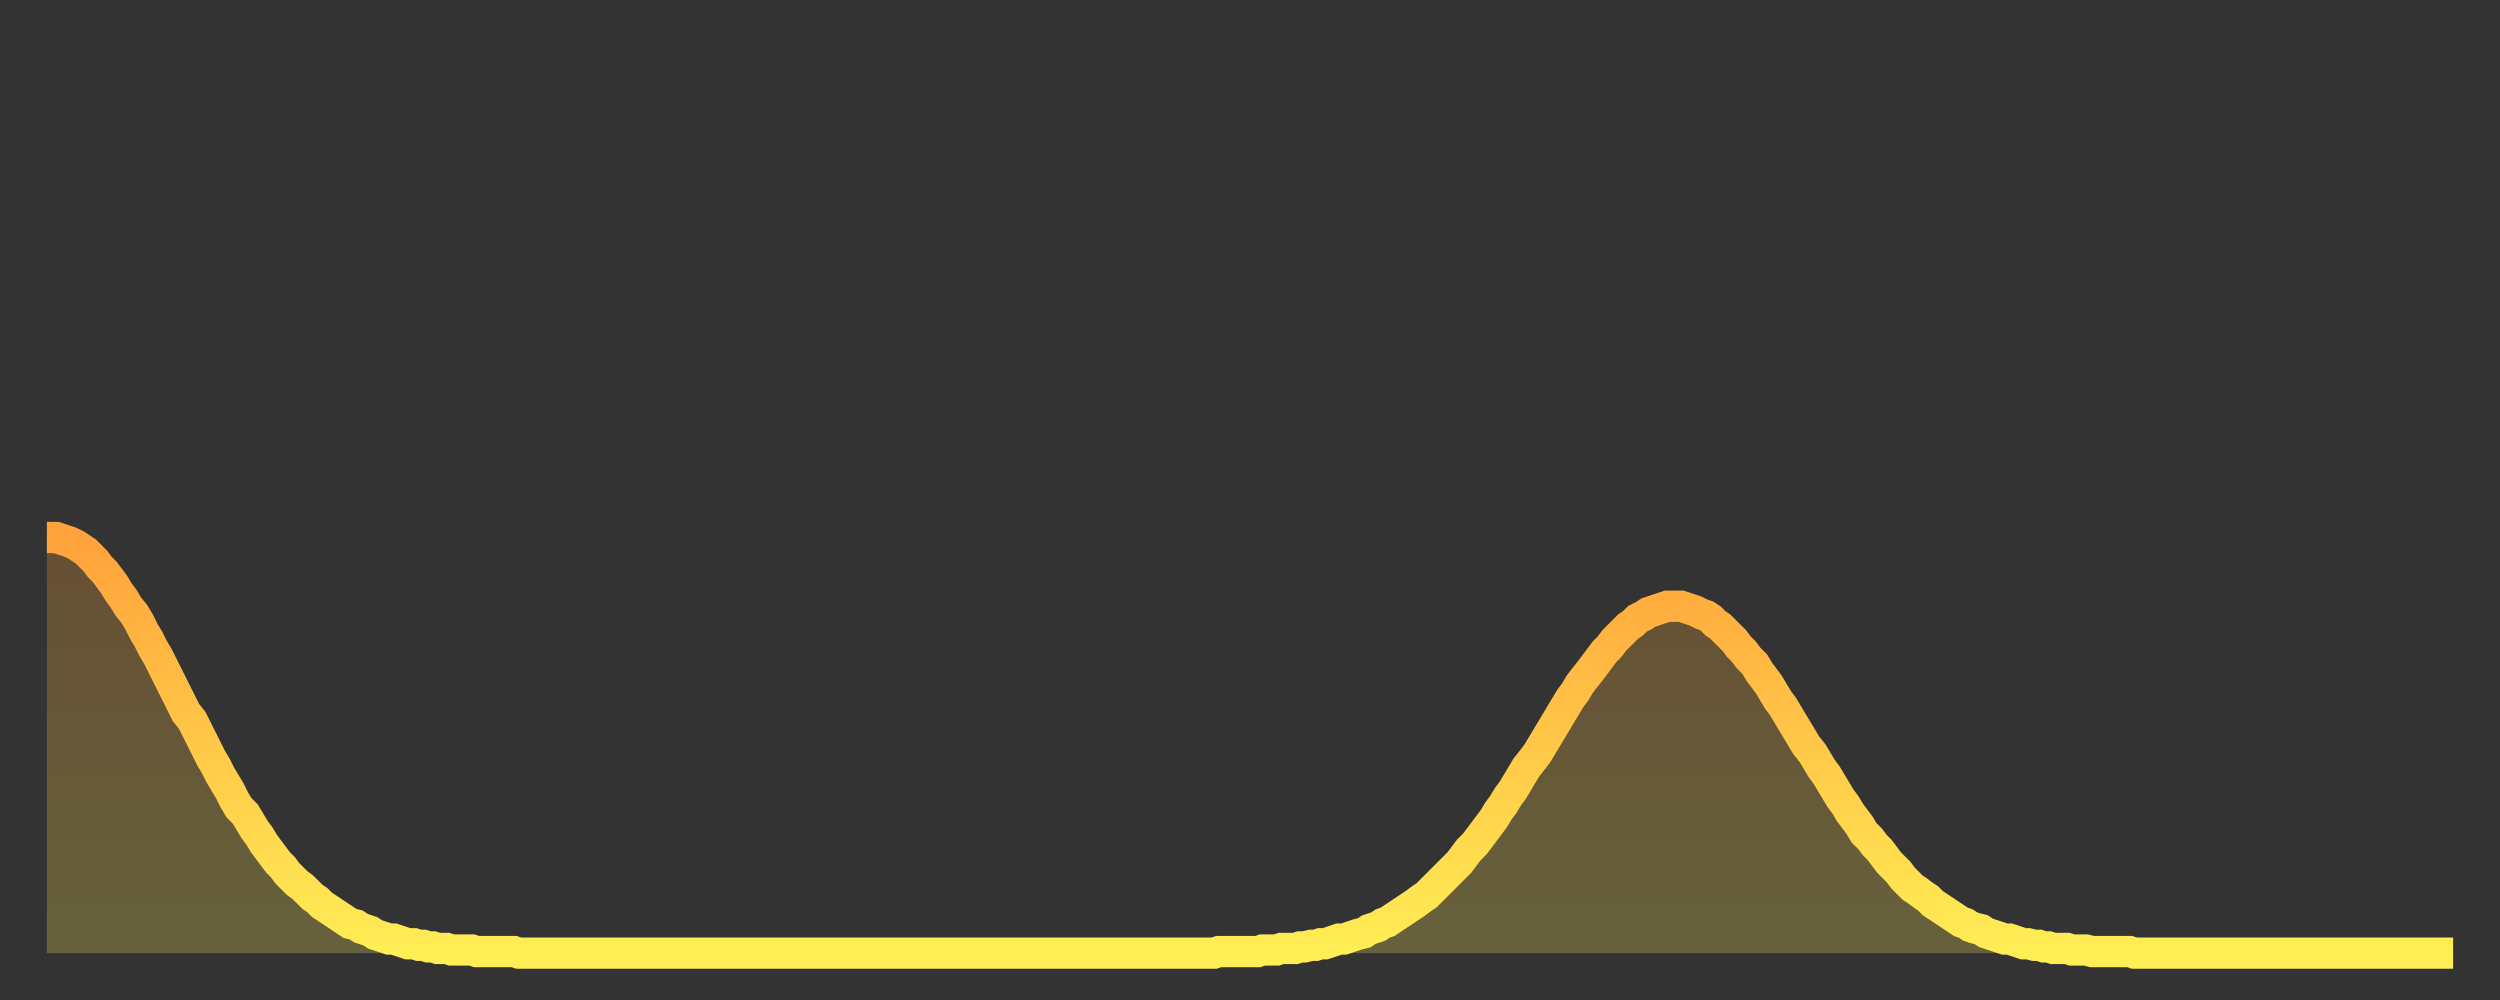 <?xml version="1.0" encoding="utf-8" ?>
<svg baseProfile="full" height="64" version="1.1" width="160" xmlns="http://www.w3.org/2000/svg" xmlns:ev="http://www.w3.org/2001/xml-events" xmlns:xlink="http://www.w3.org/1999/xlink"><rect width="100%" height="100%" fill="#333333" stroke="none"/><defs><linearGradient id="id1580794" x1="0" x2="0" y1="0" y2="1"><stop offset="0%" stop-color="#ffa23b" /><stop offset="50%" stop-color="#ffc848" /><stop offset="100%" stop-color="#ffee55" /></linearGradient></defs><g transform="translate(3,3)"><g><path d="M 0.0 31.4 0.3 31.4 0.6 31.4 0.9 31.5 1.2 31.6 1.5 31.7 1.9 31.9 2.2 32.1 2.5 32.3 2.8 32.6 3.1 32.9 3.4 33.3 3.7 33.6 4.0 34.0 4.3 34.4 4.6 34.9 4.9 35.3 5.2 35.8 5.6 36.3 5.9 36.8 6.2 37.4 6.5 37.9 6.8 38.5 7.1 39.0 7.4 39.6 7.7 40.2 8.0 40.8 8.3 41.4 8.6 42.0 8.9 42.6 9.3 43.1 9.6 43.7 9.9 44.3 10.2 44.9 10.5 45.5 10.8 46.0 11.1 46.6 11.4 47.1 11.7 47.6 12.0 48.2 12.3 48.7 12.7 49.1 13.0 49.6 13.3 50.1 13.6 50.5 13.9 51.0 14.2 51.4 14.5 51.8 14.8 52.2 15.1 52.5 15.4 52.9 15.7 53.2 16.0 53.5 16.4 53.8 16.7 54.1 17.0 54.4 17.3 54.6 17.6 54.9 17.9 55.1 18.2 55.3 18.5 55.5 18.8 55.7 19.1 55.9 19.4 56.1 19.8 56.2 20.1 56.4 20.4 56.5 20.7 56.6 21.0 56.8 21.3 56.9 21.6 57.0 21.9 57.1 22.2 57.1 22.5 57.2 22.8 57.3 23.1 57.4 23.5 57.4 23.8 57.5 24.1 57.5 24.4 57.6 24.7 57.6 25.0 57.7 25.3 57.7 25.6 57.7 25.9 57.8 26.2 57.8 26.5 57.8 26.8 57.8 27.2 57.8 27.5 57.9 27.8 57.9 28.1 57.9 28.4 57.9 28.7 57.9 29.0 57.9 29.3 57.9 29.6 57.9 29.9 57.9 30.2 58.0 30.6 58.0 30.9 58.0 31.2 58.0 31.5 58.0 31.8 58.0 32.1 58.0 32.4 58.0 32.7 58.0 33.0 58.0 33.3 58.0 33.6 58.0 33.9 58.0 34.3 58.0 34.6 58.0 34.9 58.0 35.2 58.0 35.5 58.0 35.8 58.0 36.1 58.0 36.4 58.0 36.7 58.0 37.0 58.0 37.3 58.0 37.7 58.0 38.0 58.0 38.3 58.0 38.6 58.0 38.9 58.0 39.2 58.0 39.5 58.0 39.8 58.0 40.1 58.0 40.4 58.0 40.7 58.0 41.0 58.0 41.4 58.0 41.7 58.0 42.0 58.0 42.3 58.0 42.6 58.0 42.9 58.0 43.2 58.0 43.5 58.0 43.8 58.0 44.1 58.0 44.4 58.0 44.7 58.0 45.1 58.0 45.4 58.0 45.7 58.0 46.0 58.0 46.3 58.0 46.6 58.0 46.9 58.0 47.2 58.0 47.5 58.0 47.8 58.0 48.1 58.0 48.5 58.0 48.8 58.0 49.1 58.0 49.4 58.0 49.7 58.0 50.0 58.0 50.3 58.0 50.6 58.0 50.9 58.0 51.2 58.0 51.5 58.0 51.8 58.0 52.2 58.0 52.5 58.0 52.8 58.0 53.1 58.0 53.4 58.0 53.7 58.0 54.0 58.0 54.3 58.0 54.6 58.0 54.9 58.0 55.2 58.0 55.6 58.0 55.9 58.0 56.2 58.0 56.5 58.0 56.8 58.0 57.1 58.0 57.4 58.0 57.7 58.0 58.0 58.0 58.3 58.0 58.6 58.0 58.9 58.0 59.3 58.0 59.6 58.0 59.9 58.0 60.2 58.0 60.5 58.0 60.8 58.0 61.1 58.0 61.4 58.0 61.7 58.0 62.0 58.0 62.3 58.0 62.6 58.0 63.0 58.0 63.3 58.0 63.6 58.0 63.9 58.0 64.2 58.0 64.5 58.0 64.8 58.0 65.1 58.0 65.4 58.0 65.7 58.0 66.0 58.0 66.4 58.0 66.7 58.0 67.0 58.0 67.3 58.0 67.6 58.0 67.9 58.0 68.2 58.0 68.5 58.0 68.8 58.0 69.1 58.0 69.4 58.0 69.7 58.0 70.1 58.0 70.4 58.0 70.7 58.0 71.0 58.0 71.3 58.0 71.6 58.0 71.9 58.0 72.2 58.0 72.5 58.0 72.8 58.0 73.1 58.0 73.5 58.0 73.8 58.0 74.1 58.0 74.4 58.0 74.7 58.0 75.0 57.9 75.3 57.9 75.6 57.9 75.9 57.9 76.2 57.9 76.5 57.9 76.8 57.9 77.2 57.9 77.5 57.9 77.8 57.8 78.1 57.8 78.4 57.8 78.7 57.8 79.0 57.7 79.3 57.7 79.6 57.7 79.9 57.7 80.2 57.6 80.5 57.6 80.9 57.5 81.2 57.5 81.5 57.4 81.8 57.4 82.1 57.3 82.4 57.2 82.7 57.1 83.0 57.1 83.3 57.0 83.6 56.9 83.9 56.8 84.3 56.7 84.6 56.5 84.9 56.4 85.2 56.3 85.5 56.1 85.8 56.0 86.1 55.8 86.4 55.6 86.7 55.4 87.0 55.2 87.3 55.0 87.6 54.8 88.0 54.5 88.3 54.3 88.6 54.0 88.9 53.7 89.2 53.4 89.5 53.1 89.8 52.8 90.1 52.5 90.4 52.2 90.7 51.8 91.0 51.4 91.4 51.0 91.7 50.6 92.0 50.2 92.3 49.8 92.6 49.4 92.9 48.9 93.2 48.5 93.5 48.0 93.8 47.6 94.1 47.1 94.4 46.6 94.7 46.1 95.1 45.6 95.4 45.2 95.7 44.7 96.0 44.2 96.3 43.7 96.6 43.2 96.9 42.7 97.2 42.2 97.5 41.7 97.8 41.3 98.1 40.8 98.4 40.4 98.8 39.9 99.1 39.5 99.4 39.1 99.7 38.7 100.0 38.4 100.3 38.0 100.6 37.7 100.9 37.4 101.2 37.1 101.5 36.9 101.8 36.6 102.2 36.4 102.5 36.2 102.8 36.1 103.1 36.0 103.4 35.9 103.7 35.8 104.0 35.8 104.3 35.8 104.6 35.8 104.9 35.9 105.2 36.0 105.5 36.1 105.9 36.3 106.2 36.4 106.5 36.6 106.8 36.9 107.1 37.1 107.4 37.4 107.7 37.7 108.0 38.0 108.3 38.4 108.6 38.7 108.9 39.1 109.3 39.5 109.6 40.0 109.9 40.4 110.2 40.8 110.5 41.3 110.8 41.8 111.1 42.2 111.4 42.7 111.7 43.2 112.0 43.7 112.3 44.2 112.6 44.7 113.0 45.2 113.3 45.7 113.6 46.2 113.9 46.6 114.2 47.1 114.5 47.6 114.8 48.1 115.1 48.5 115.4 49.0 115.7 49.4 116.0 49.8 116.3 50.3 116.7 50.7 117.0 51.1 117.3 51.4 117.6 51.8 117.9 52.2 118.2 52.5 118.5 52.8 118.8 53.2 119.1 53.5 119.4 53.8 119.7 54.0 120.1 54.3 120.4 54.5 120.7 54.8 121.0 55.0 121.3 55.2 121.6 55.4 121.9 55.6 122.2 55.8 122.5 56.0 122.8 56.1 123.1 56.3 123.4 56.4 123.8 56.5 124.1 56.7 124.4 56.8 124.7 56.9 125.0 57.0 125.3 57.1 125.6 57.1 125.9 57.2 126.2 57.3 126.5 57.4 126.8 57.4 127.2 57.5 127.5 57.5 127.8 57.6 128.1 57.6 128.4 57.7 128.7 57.7 129.0 57.7 129.3 57.7 129.6 57.8 129.9 57.8 130.2 57.8 130.5 57.8 130.9 57.9 131.2 57.9 131.5 57.9 131.8 57.9 132.1 57.9 132.4 57.9 132.7 57.9 133.0 57.9 133.3 57.9 133.6 58.0 133.9 58.0 134.2 58.0 134.6 58.0 134.9 58.0 135.2 58.0 135.5 58.0 135.8 58.0 136.1 58.0 136.4 58.0 136.7 58.0 137.0 58.0 137.3 58.0 137.6 58.0 138.0 58.0 138.3 58.0 138.6 58.0 138.9 58.0 139.2 58.0 139.5 58.0 139.8 58.0 140.1 58.0 140.4 58.0 140.7 58.0 141.0 58.0 141.3 58.0 141.7 58.0 142.0 58.0 142.3 58.0 142.6 58.0 142.9 58.0 143.2 58.0 143.5 58.0 143.8 58.0 144.1 58.0 144.4 58.0 144.7 58.0 145.1 58.0 145.4 58.0 145.7 58.0 146.0 58.0 146.3 58.0 146.6 58.0 146.9 58.0 147.2 58.0 147.5 58.0 147.8 58.0 148.1 58.0 148.4 58.0 148.8 58.0 149.1 58.0 149.4 58.0 149.7 58.0 150.0 58.0 150.3 58.0 150.6 58.0 150.9 58.0 151.2 58.0 151.5 58.0 151.8 58.0 152.1 58.0 152.5 58.0 152.8 58.0 153.1 58.0 153.4 58.0 153.7 58.0 154.0 58.0" fill="none" id="graph-curve" opacity="1" stroke="url(#id1580794)" stroke-width="2" /><path d="M 0 58 L 0.0 31.4 0.3 31.4 0.6 31.4 0.9 31.5 1.2 31.6 1.5 31.7 1.9 31.9 2.2 32.1 2.5 32.3 2.8 32.6 3.1 32.9 3.4 33.3 3.7 33.6 4.0 34.0 4.3 34.4 4.6 34.9 4.9 35.3 5.2 35.8 5.6 36.3 5.9 36.8 6.2 37.4 6.5 37.9 6.8 38.5 7.1 39.0 7.4 39.6 7.7 40.2 8.0 40.8 8.3 41.4 8.6 42.0 8.9 42.6 9.3 43.1 9.6 43.7 9.9 44.3 10.2 44.9 10.5 45.5 10.8 46.0 11.1 46.6 11.4 47.1 11.7 47.6 12.0 48.2 12.3 48.7 12.7 49.1 13.0 49.6 13.3 50.1 13.6 50.5 13.9 51.0 14.2 51.4 14.5 51.8 14.8 52.2 15.1 52.5 15.4 52.9 15.7 53.2 16.0 53.5 16.4 53.8 16.7 54.1 17.0 54.4 17.3 54.6 17.6 54.9 17.9 55.1 18.2 55.3 18.5 55.5 18.8 55.7 19.1 55.9 19.4 56.1 19.8 56.2 20.1 56.4 20.4 56.5 20.7 56.6 21.0 56.8 21.3 56.9 21.6 57.0 21.9 57.1 22.2 57.1 22.5 57.2 22.8 57.3 23.1 57.4 23.5 57.4 23.8 57.5 24.1 57.5 24.4 57.6 24.7 57.6 25.0 57.7 25.3 57.7 25.6 57.7 25.9 57.8 26.2 57.8 26.5 57.8 26.8 57.8 27.2 57.8 27.5 57.9 27.8 57.9 28.1 57.9 28.4 57.9 28.7 57.9 29.0 57.9 29.3 57.9 29.6 57.9 29.9 57.9 30.2 58.0 30.6 58.0 30.9 58.0 31.2 58.0 31.5 58.0 31.8 58.0 32.1 58.0 32.4 58.0 32.7 58.0 33.0 58.0 33.3 58.0 33.6 58.0 33.9 58.0 34.3 58.0 34.6 58.0 34.9 58.0 35.2 58.0 35.5 58.0 35.8 58.0 36.1 58.0 36.4 58.0 36.7 58.0 37.0 58.0 37.3 58.0 37.7 58.0 38.0 58.0 38.3 58.0 38.6 58.0 38.9 58.0 39.2 58.0 39.5 58.0 39.8 58.0 40.1 58.0 40.4 58.0 40.7 58.0 41.0 58.0 41.4 58.0 41.7 58.0 42.0 58.0 42.3 58.0 42.6 58.0 42.9 58.0 43.2 58.0 43.5 58.0 43.8 58.0 44.1 58.0 44.4 58.0 44.7 58.0 45.1 58.0 45.4 58.0 45.7 58.0 46.0 58.0 46.3 58.0 46.6 58.0 46.9 58.0 47.2 58.0 47.5 58.0 47.8 58.0 48.1 58.0 48.5 58.0 48.8 58.0 49.1 58.0 49.4 58.0 49.7 58.0 50.0 58.0 50.3 58.0 50.6 58.0 50.9 58.0 51.2 58.0 51.5 58.0 51.8 58.0 52.2 58.0 52.5 58.0 52.8 58.0 53.1 58.0 53.4 58.0 53.7 58.0 54.0 58.0 54.3 58.0 54.6 58.0 54.9 58.0 55.2 58.0 55.6 58.0 55.9 58.0 56.2 58.0 56.5 58.0 56.8 58.0 57.1 58.0 57.4 58.0 57.7 58.0 58.0 58.0 58.3 58.0 58.6 58.0 58.9 58.0 59.3 58.0 59.6 58.0 59.9 58.0 60.2 58.0 60.5 58.0 60.8 58.0 61.1 58.0 61.4 58.0 61.7 58.0 62.0 58.0 62.3 58.0 62.6 58.0 63.0 58.0 63.3 58.0 63.6 58.0 63.9 58.0 64.2 58.0 64.5 58.0 64.8 58.0 65.1 58.0 65.4 58.0 65.7 58.0 66.0 58.0 66.4 58.0 66.7 58.0 67.0 58.0 67.3 58.0 67.6 58.0 67.9 58.0 68.2 58.0 68.5 58.0 68.8 58.0 69.1 58.0 69.4 58.0 69.7 58.0 70.1 58.0 70.4 58.0 70.7 58.0 71.0 58.0 71.3 58.0 71.6 58.0 71.9 58.0 72.2 58.0 72.5 58.0 72.8 58.0 73.1 58.0 73.5 58.0 73.8 58.0 74.1 58.0 74.4 58.0 74.7 58.0 75.0 57.9 75.3 57.9 75.6 57.9 75.9 57.9 76.2 57.9 76.5 57.9 76.8 57.9 77.2 57.9 77.5 57.9 77.8 57.8 78.1 57.8 78.4 57.8 78.7 57.8 79.0 57.7 79.3 57.7 79.6 57.7 79.9 57.7 80.2 57.6 80.5 57.6 80.9 57.5 81.2 57.5 81.5 57.4 81.8 57.4 82.1 57.3 82.4 57.2 82.7 57.1 83.0 57.1 83.3 57.0 83.6 56.9 83.9 56.8 84.3 56.7 84.6 56.5 84.9 56.4 85.2 56.3 85.5 56.1 85.8 56.0 86.1 55.8 86.4 55.6 86.7 55.4 87.0 55.2 87.3 55.0 87.6 54.8 88.0 54.5 88.3 54.3 88.6 54.0 88.9 53.7 89.2 53.4 89.5 53.1 89.8 52.8 90.1 52.5 90.4 52.2 90.7 51.8 91.0 51.4 91.4 51.0 91.7 50.6 92.0 50.2 92.3 49.8 92.6 49.4 92.9 48.9 93.2 48.5 93.5 48.0 93.8 47.6 94.1 47.1 94.4 46.6 94.7 46.1 95.1 45.6 95.4 45.2 95.7 44.7 96.0 44.2 96.3 43.7 96.6 43.2 96.9 42.7 97.2 42.2 97.5 41.7 97.8 41.3 98.1 40.8 98.4 40.4 98.8 39.9 99.1 39.5 99.4 39.1 99.7 38.7 100.0 38.4 100.3 38.0 100.6 37.7 100.9 37.4 101.2 37.1 101.5 36.9 101.8 36.6 102.2 36.4 102.5 36.2 102.8 36.1 103.1 36.0 103.4 35.9 103.7 35.8 104.0 35.8 104.3 35.8 104.6 35.8 104.9 35.9 105.2 36.0 105.5 36.1 105.9 36.3 106.2 36.4 106.5 36.6 106.8 36.9 107.1 37.1 107.4 37.4 107.7 37.7 108.0 38.0 108.3 38.4 108.6 38.7 108.9 39.1 109.3 39.5 109.6 40.0 109.9 40.4 110.2 40.8 110.5 41.3 110.8 41.8 111.1 42.2 111.4 42.7 111.7 43.2 112.0 43.7 112.3 44.2 112.6 44.7 113.0 45.2 113.3 45.7 113.6 46.2 113.9 46.6 114.2 47.1 114.5 47.6 114.8 48.1 115.1 48.5 115.4 49.0 115.7 49.4 116.0 49.8 116.3 50.3 116.7 50.7 117.0 51.1 117.3 51.4 117.6 51.8 117.9 52.2 118.2 52.5 118.5 52.8 118.8 53.2 119.1 53.5 119.4 53.8 119.7 54.0 120.1 54.3 120.4 54.5 120.7 54.8 121.0 55.0 121.3 55.2 121.6 55.4 121.9 55.6 122.2 55.8 122.5 56.0 122.8 56.1 123.1 56.3 123.4 56.4 123.8 56.5 124.1 56.7 124.4 56.8 124.7 56.9 125.0 57.0 125.3 57.1 125.6 57.1 125.9 57.2 126.2 57.3 126.5 57.4 126.8 57.4 127.2 57.5 127.5 57.5 127.8 57.6 128.1 57.6 128.4 57.7 128.7 57.7 129.0 57.7 129.3 57.7 129.6 57.8 129.9 57.8 130.2 57.8 130.5 57.8 130.9 57.9 131.2 57.9 131.5 57.9 131.8 57.9 132.1 57.9 132.4 57.9 132.7 57.9 133.0 57.9 133.3 57.9 133.6 58.0 133.9 58.0 134.2 58.0 134.6 58.0 134.9 58.0 135.2 58.0 135.5 58.0 135.8 58.0 136.1 58.0 136.4 58.0 136.7 58.0 137.0 58.0 137.3 58.0 137.6 58.0 138.0 58.0 138.3 58.0 138.6 58.0 138.9 58.0 139.2 58.0 139.5 58.0 139.8 58.0 140.1 58.0 140.4 58.0 140.7 58.0 141.0 58.0 141.3 58.0 141.7 58.0 142.0 58.0 142.3 58.0 142.6 58.0 142.9 58.0 143.2 58.0 143.5 58.0 143.8 58.0 144.1 58.0 144.4 58.0 144.7 58.0 145.1 58.0 145.4 58.0 145.7 58.0 146.0 58.0 146.3 58.0 146.6 58.0 146.9 58.0 147.2 58.0 147.5 58.0 147.8 58.0 148.1 58.0 148.4 58.0 148.8 58.0 149.1 58.0 149.4 58.0 149.7 58.0 150.0 58.0 150.3 58.0 150.6 58.0 150.9 58.0 151.2 58.0 151.5 58.0 151.8 58.0 152.1 58.0 152.5 58.0 152.8 58.0 153.1 58.0 153.4 58.0 153.7 58.0 154.0 58.0 154 58" fill="url(#id1580794)" fill-opacity=".25" id="graph-shadow" /></g></g></svg>
